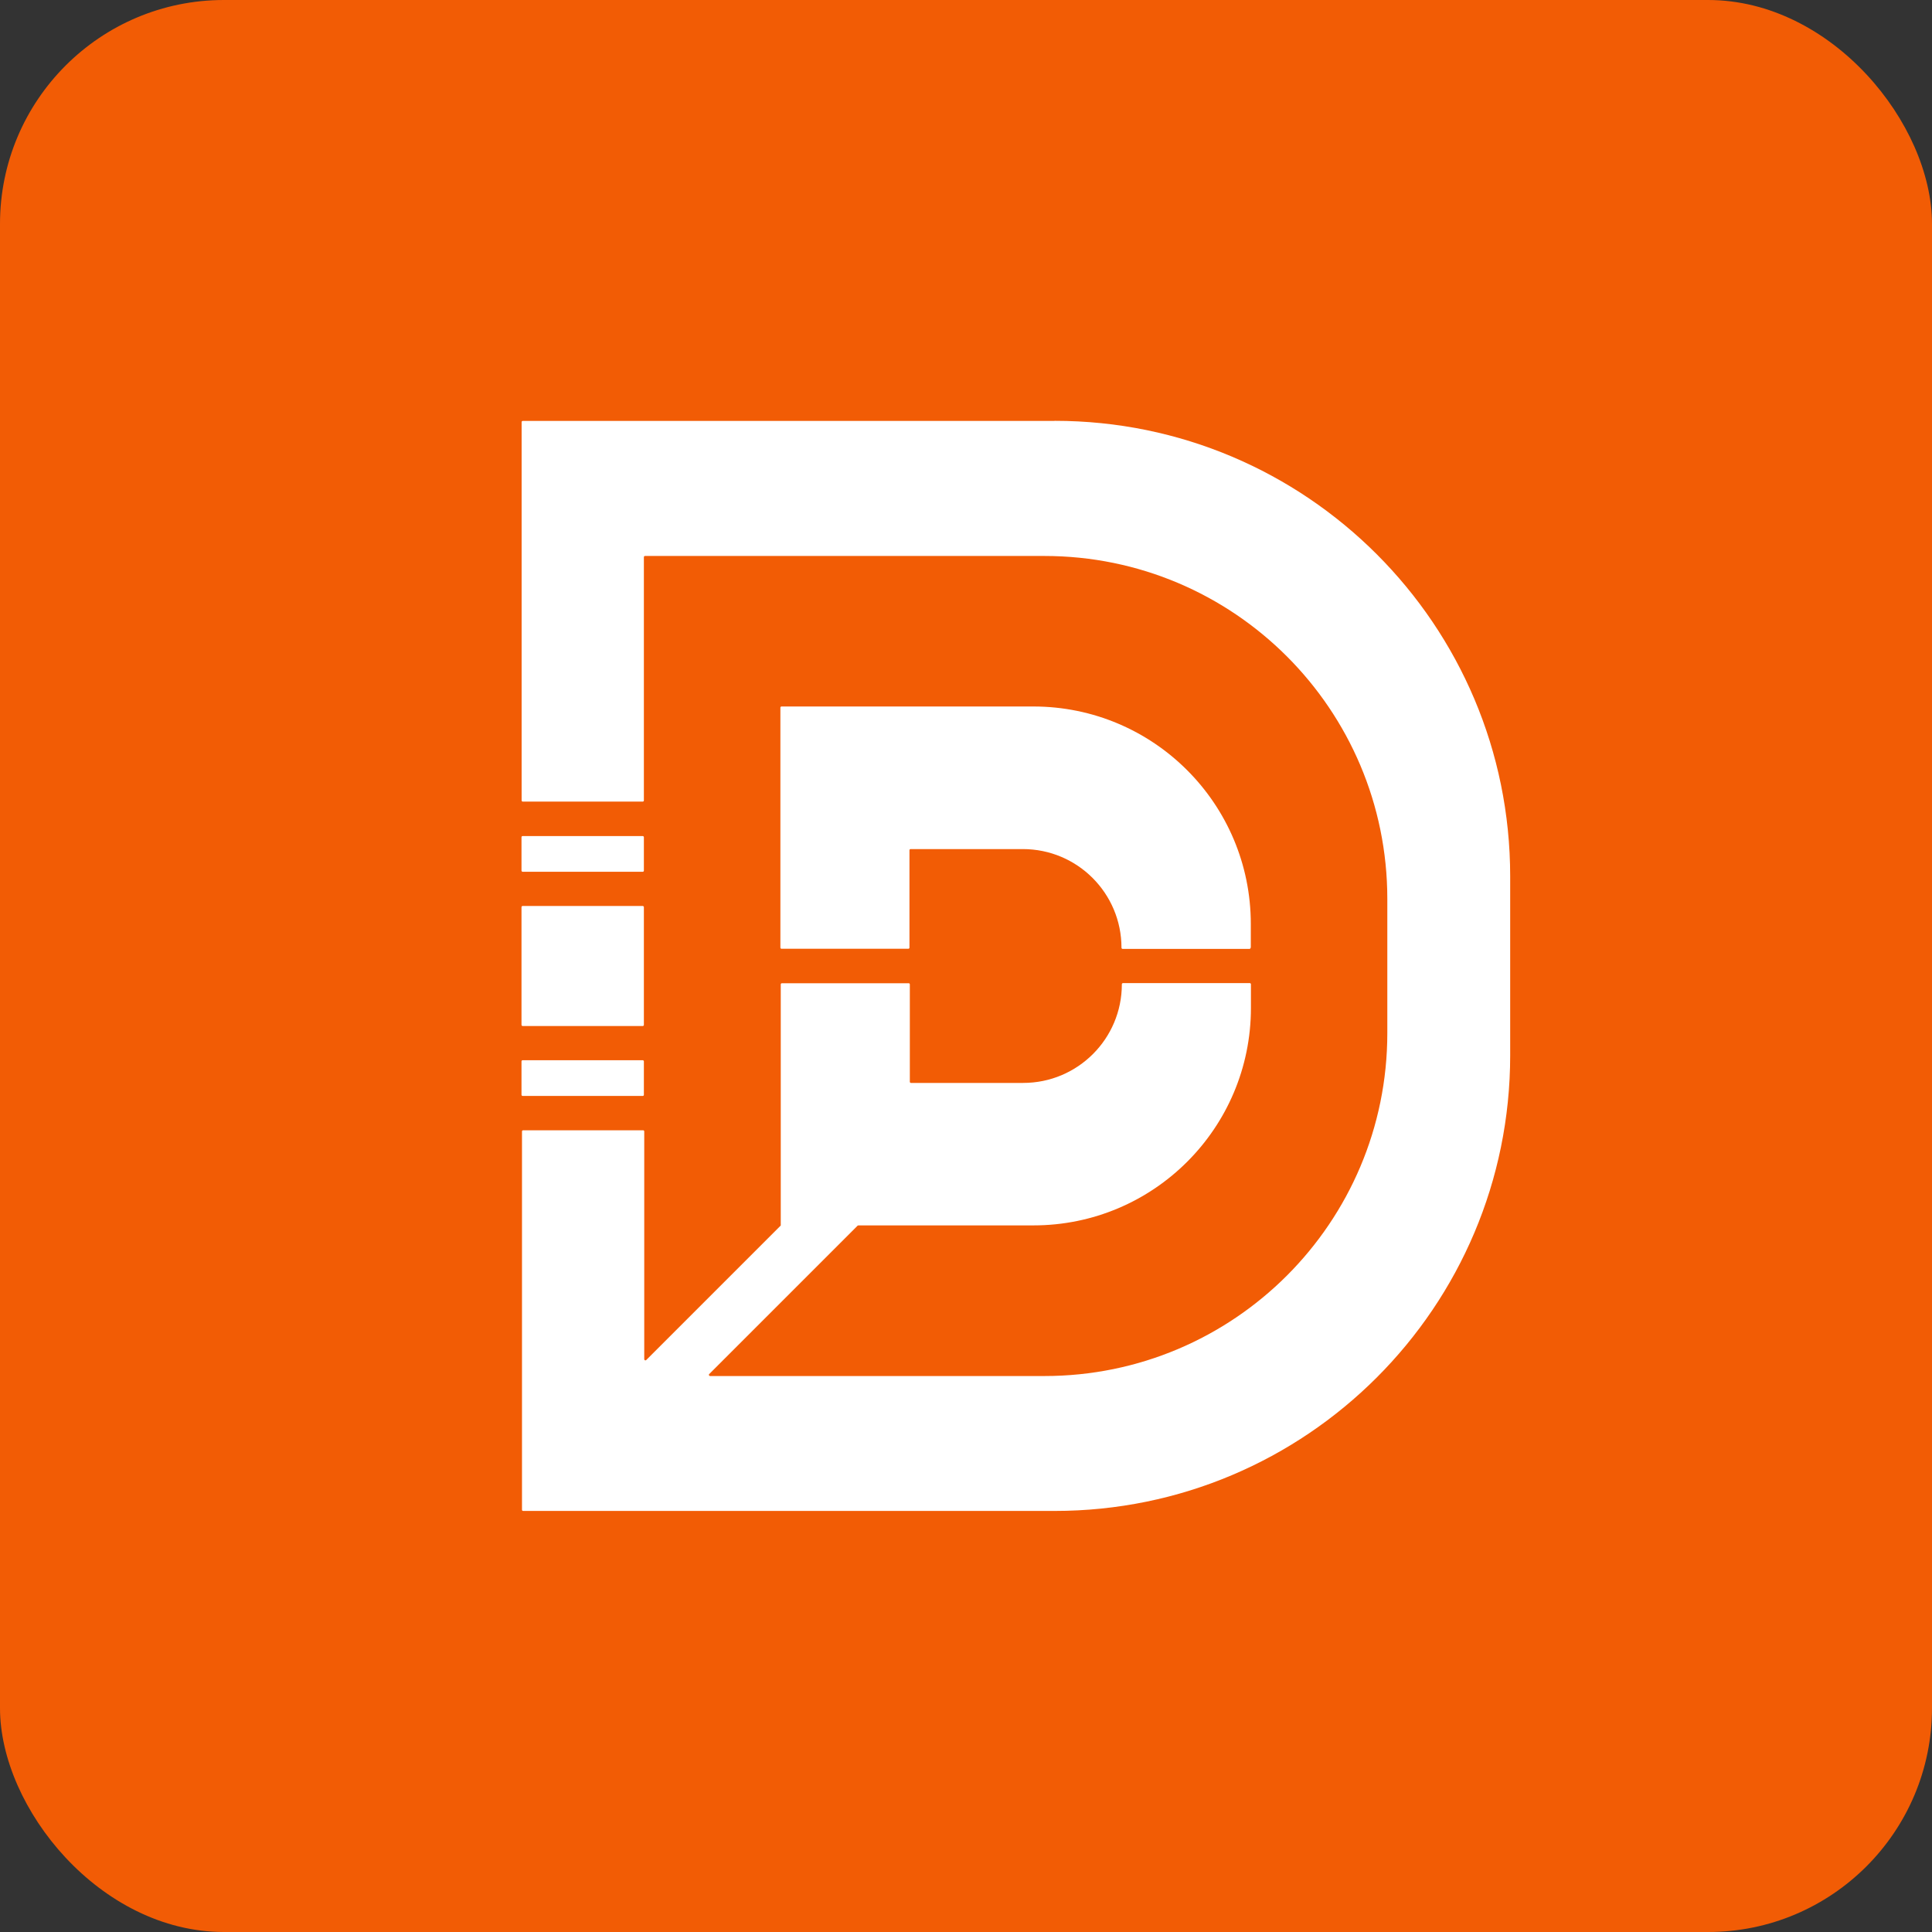 <?xml version="1.0" encoding="UTF-8"?>
<svg id="Warstwa_2" data-name="Warstwa 2" xmlns="http://www.w3.org/2000/svg" viewBox="0 0 155.82 155.82">
  <rect x="0" y="0" width="155.82" height="155.82" fill="#333333" stroke="none"/>
  <defs>
    <style>
      .cls-1 {
        fill: #f25c05;
      }

      .cls-1, .cls-2 {
        stroke-width: 0px;
      }

      .cls-2 {
        fill: #fff;
      }
    </style>
  </defs>
  <g id="Warstwa_1-2" data-name="Warstwa 1">
    <g>
      <rect class="cls-1" width="155.82" height="155.82" rx="18.06" ry="18.06"/>
      <g>
        <path class="cls-2" d="M100.88,76.43v-1.91c0-9.69-7.85-17.54-17.54-17.54h-20.31c-.05,0-.09.04-.09.09v19.36c0,.05.04.09.09.09h10.23c.05,0,.09-.04.09-.09v-7.86c0-.05.04-.09.09-.09h9.05c4.4,0,7.96,3.56,7.96,7.96h0c0,.05.04.09.09.09h10.23c.05,0,.09-.04.09-.09Z"/>
        <rect class="cls-2" x="42.06" y="85.51" width="9.87" height="2.88" rx=".09" ry=".09"/>
        <rect class="cls-2" x="42.06" y="73.07" width="9.87" height="9.68" rx=".09" ry=".09"/>
        <rect class="cls-2" x="42.06" y="67.43" width="9.87" height="2.88" rx=".09" ry=".09"/>
        <path class="cls-2" d="M85.03,33.95h-42.87c-.05,0-.09.04-.09.09v30.52c0,.05.04.09.09.09h9.68c.05,0,.09-.04.09-.09v-19.63c0-.05.04-.09.09-.09h32.21c15.28,0,27.66,12.38,27.66,27.66v10.82c0,15.28-12.38,27.66-27.66,27.66h-26.96c-.08,0-.13-.1-.07-.16l11.96-11.96s.04-.03.07-.03h14.12c9.69,0,17.54-7.85,17.54-17.54v-1.91c0-.05-.04-.09-.09-.09h-10.23c-.05,0-.09.04-.09.09h0c0,4.4-3.56,7.96-7.96,7.96h-9.05c-.05,0-.09-.04-.09-.09v-7.86c0-.05-.04-.09-.09-.09h-10.23c-.05,0-.09.04-.09.09v19.45h0l-10.85,10.85c-.06.06-.16.02-.16-.07v-18.37c0-.05-.04-.09-.09-.09h-9.68c-.05,0-.09.04-.09.09v30.52c0,.05.04.09.09.09h42.87c20.29,0,36.74-16.45,36.74-36.74v-14.44c0-20.29-16.45-36.74-36.74-36.74Z"/>
      </g>
    </g>
  </g>
</svg>